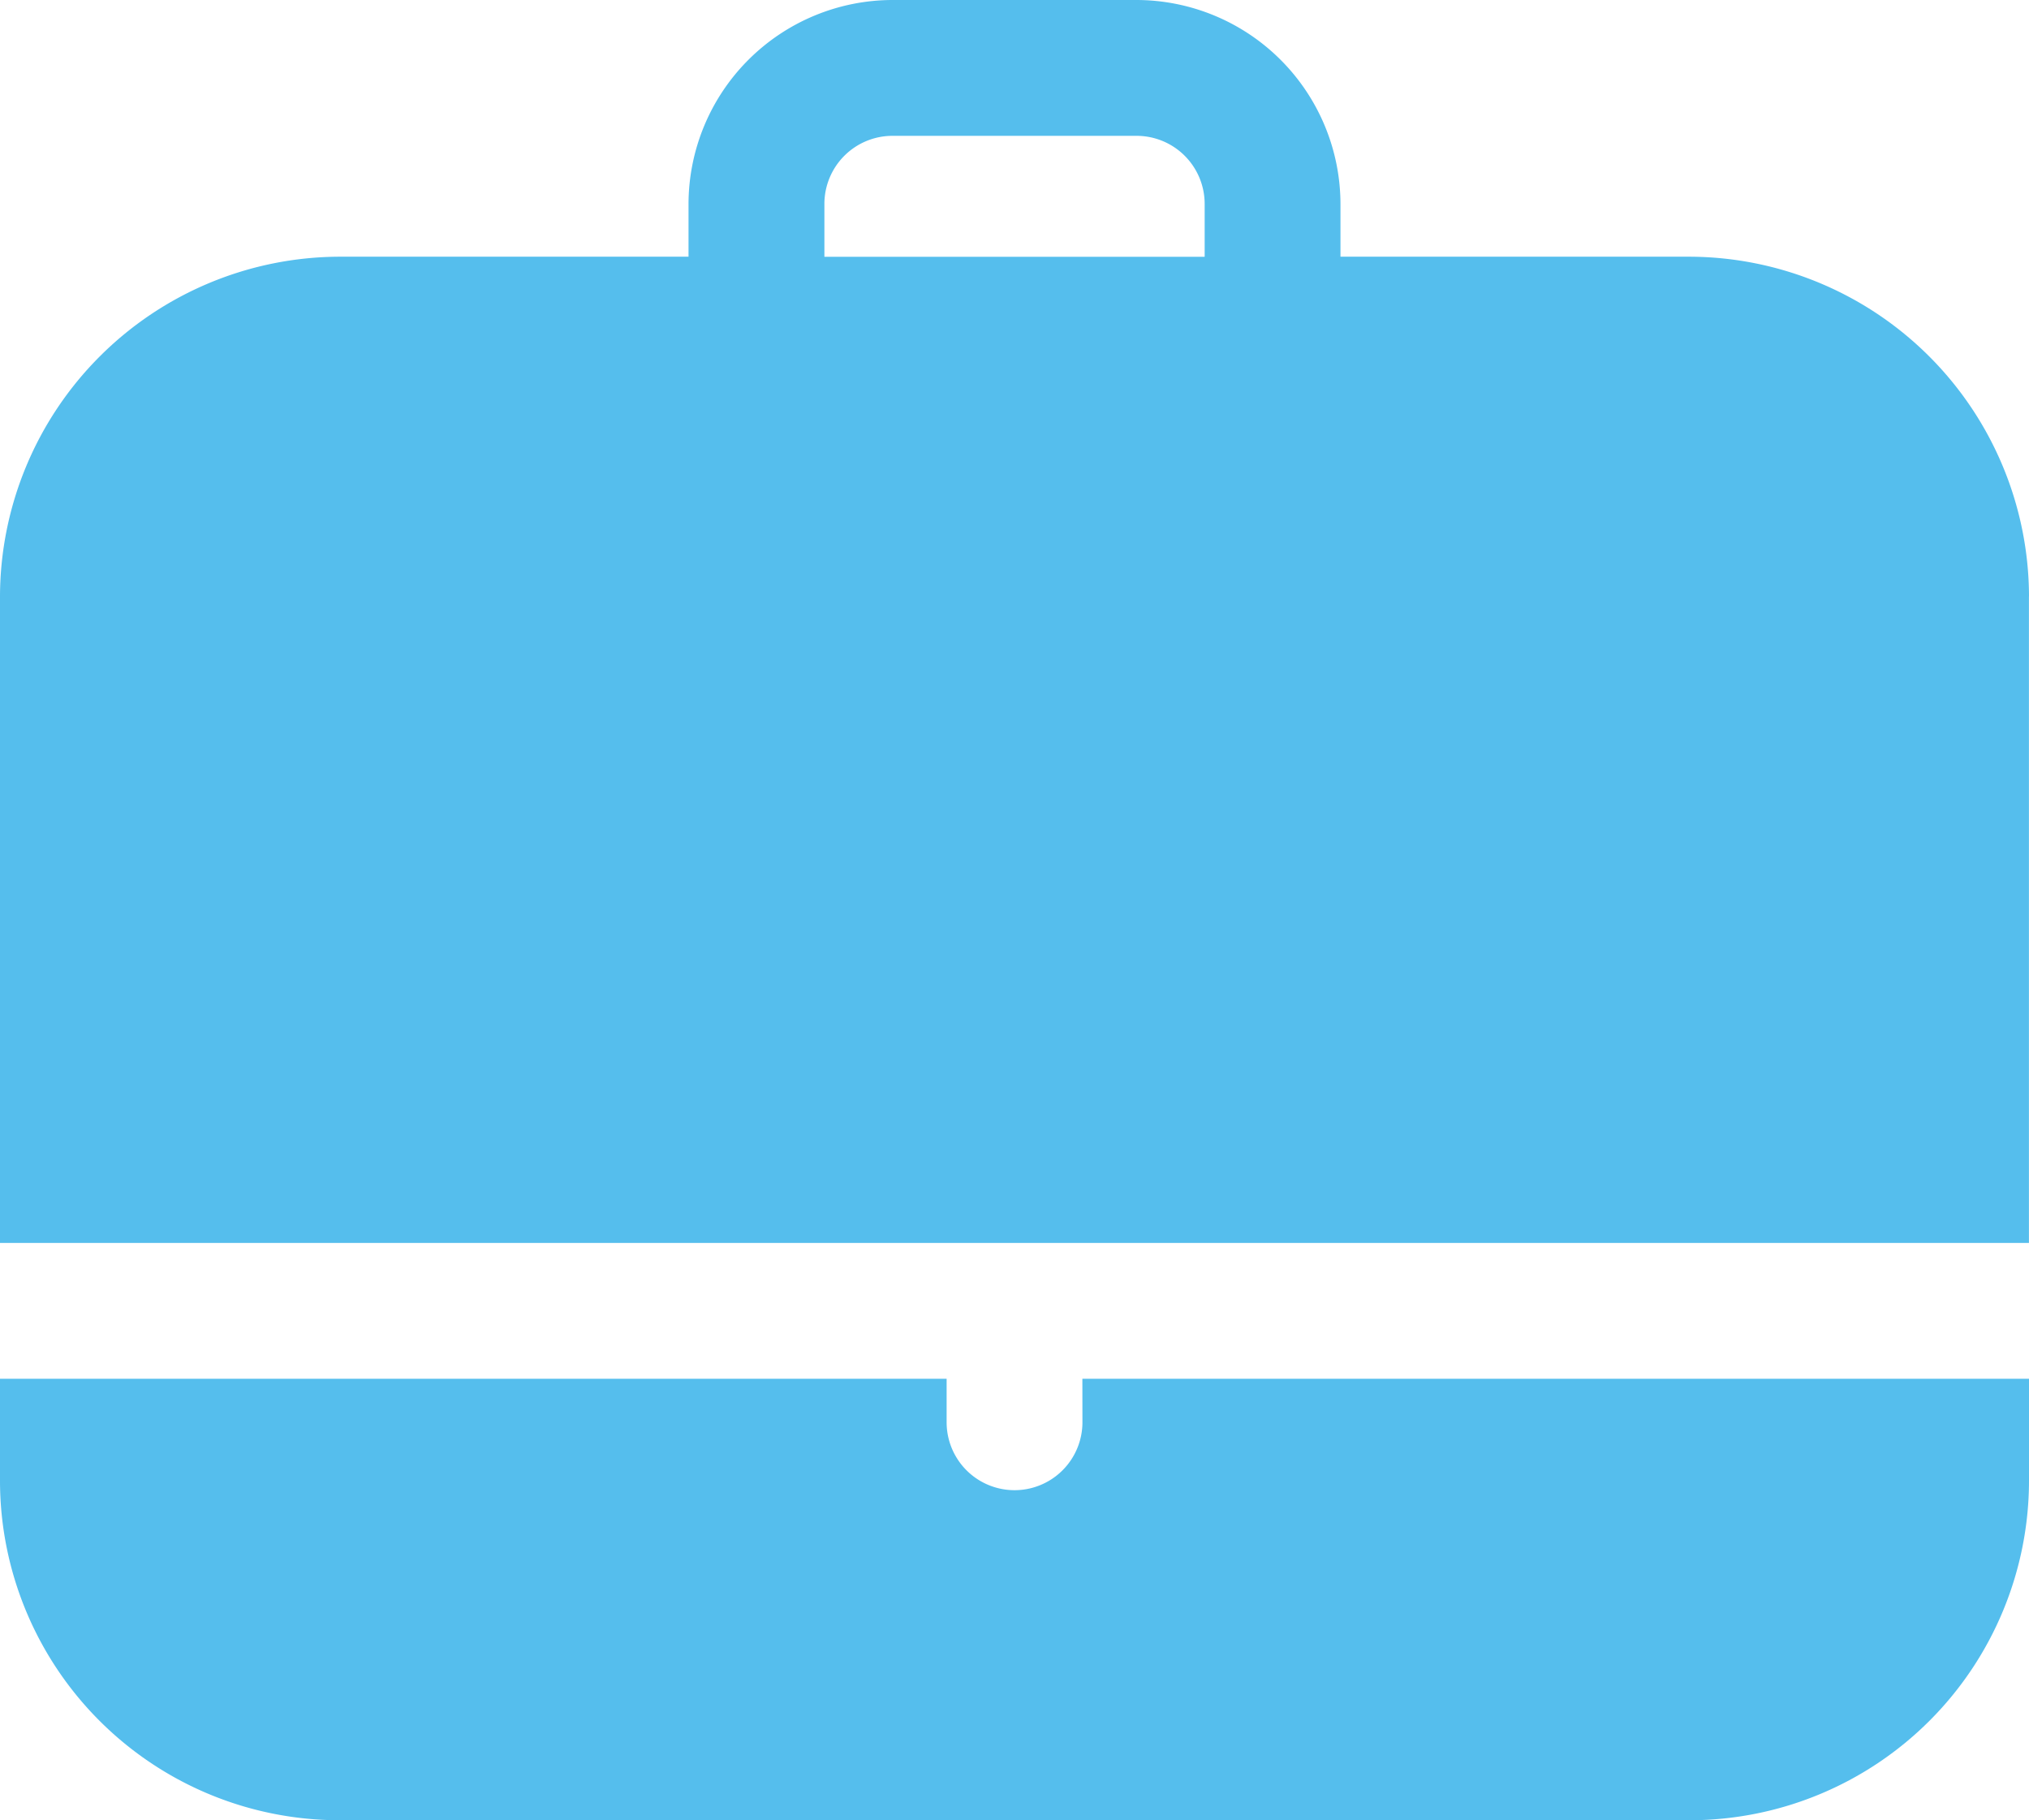 <svg xmlns="http://www.w3.org/2000/svg" width="33.615" height="30.15" viewBox="0 0 33.615 30.15">
  <path id="_89219ca644adf8ff9af1e57da56dca68" data-name="89219ca644adf8ff9af1e57da56dca68" d="M20.462,26.138H36.145v1.688A5.627,5.627,0,0,1,30.52,33.45H8.155A5.627,5.627,0,0,1,2.53,27.825V26.138H18.213v.72a1.125,1.125,0,1,0,2.25,0Zm15.682-12.96v10.71H2.53V13.178A5.641,5.641,0,0,1,8.155,7.552h5.782V6.675A3.385,3.385,0,0,1,17.313,3.3h4.05a3.385,3.385,0,0,1,3.375,3.375v.877H30.52a5.641,5.641,0,0,1,5.625,5.625ZM16.188,7.553h6.3V6.675A1.128,1.128,0,0,0,21.363,5.55h-4.05a1.128,1.128,0,0,0-1.125,1.125Z" transform="translate(-2.53 -3.3)" fill="#55beed"/>
</svg>
